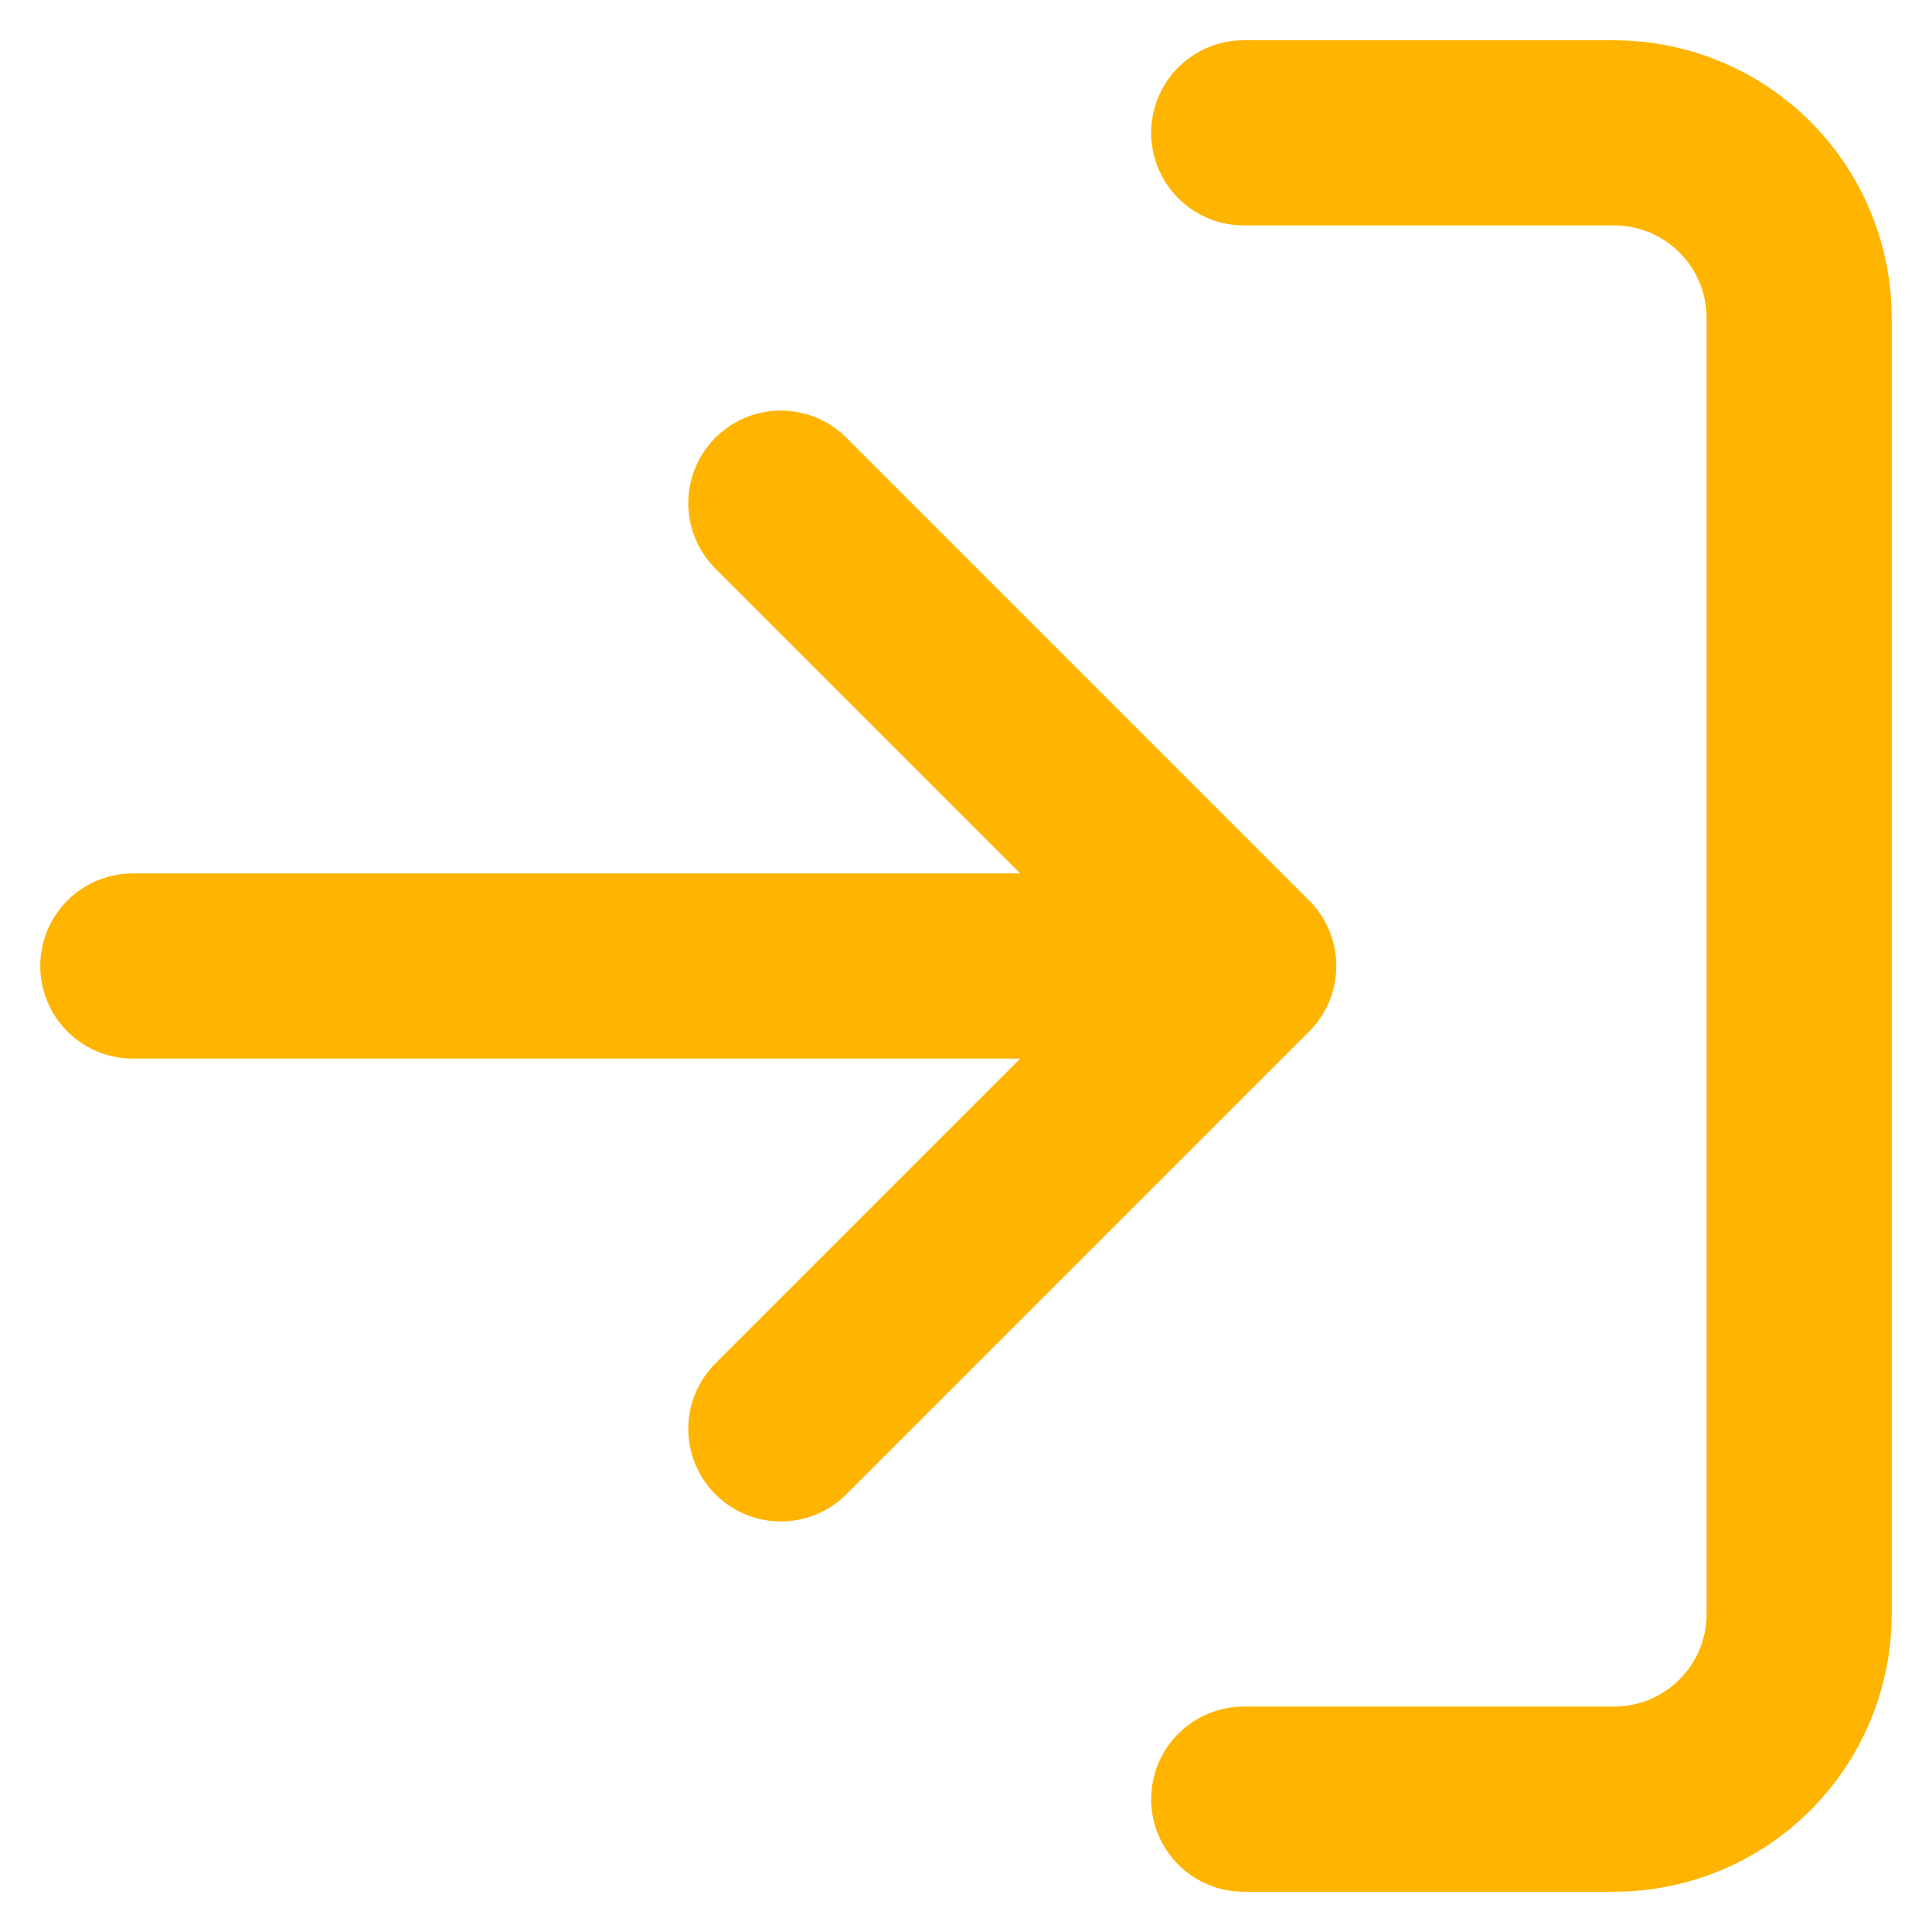 <svg width="40" height="40" viewBox="0 0 40 40" fill="none" xmlns="http://www.w3.org/2000/svg">
<path d="M25.75 2.75H33.417C34.433 2.75 35.408 3.154 36.127 3.873C36.846 4.592 37.25 5.567 37.25 6.583V33.417C37.25 34.433 36.846 35.408 36.127 36.127C35.408 36.846 34.433 37.25 33.417 37.25H25.75M16.167 29.583L25.75 20M25.75 20L16.167 10.417M25.75 20H2.75" stroke="#FFB400" stroke-width="3.833" stroke-linecap="round" stroke-linejoin="round"/>
</svg>
